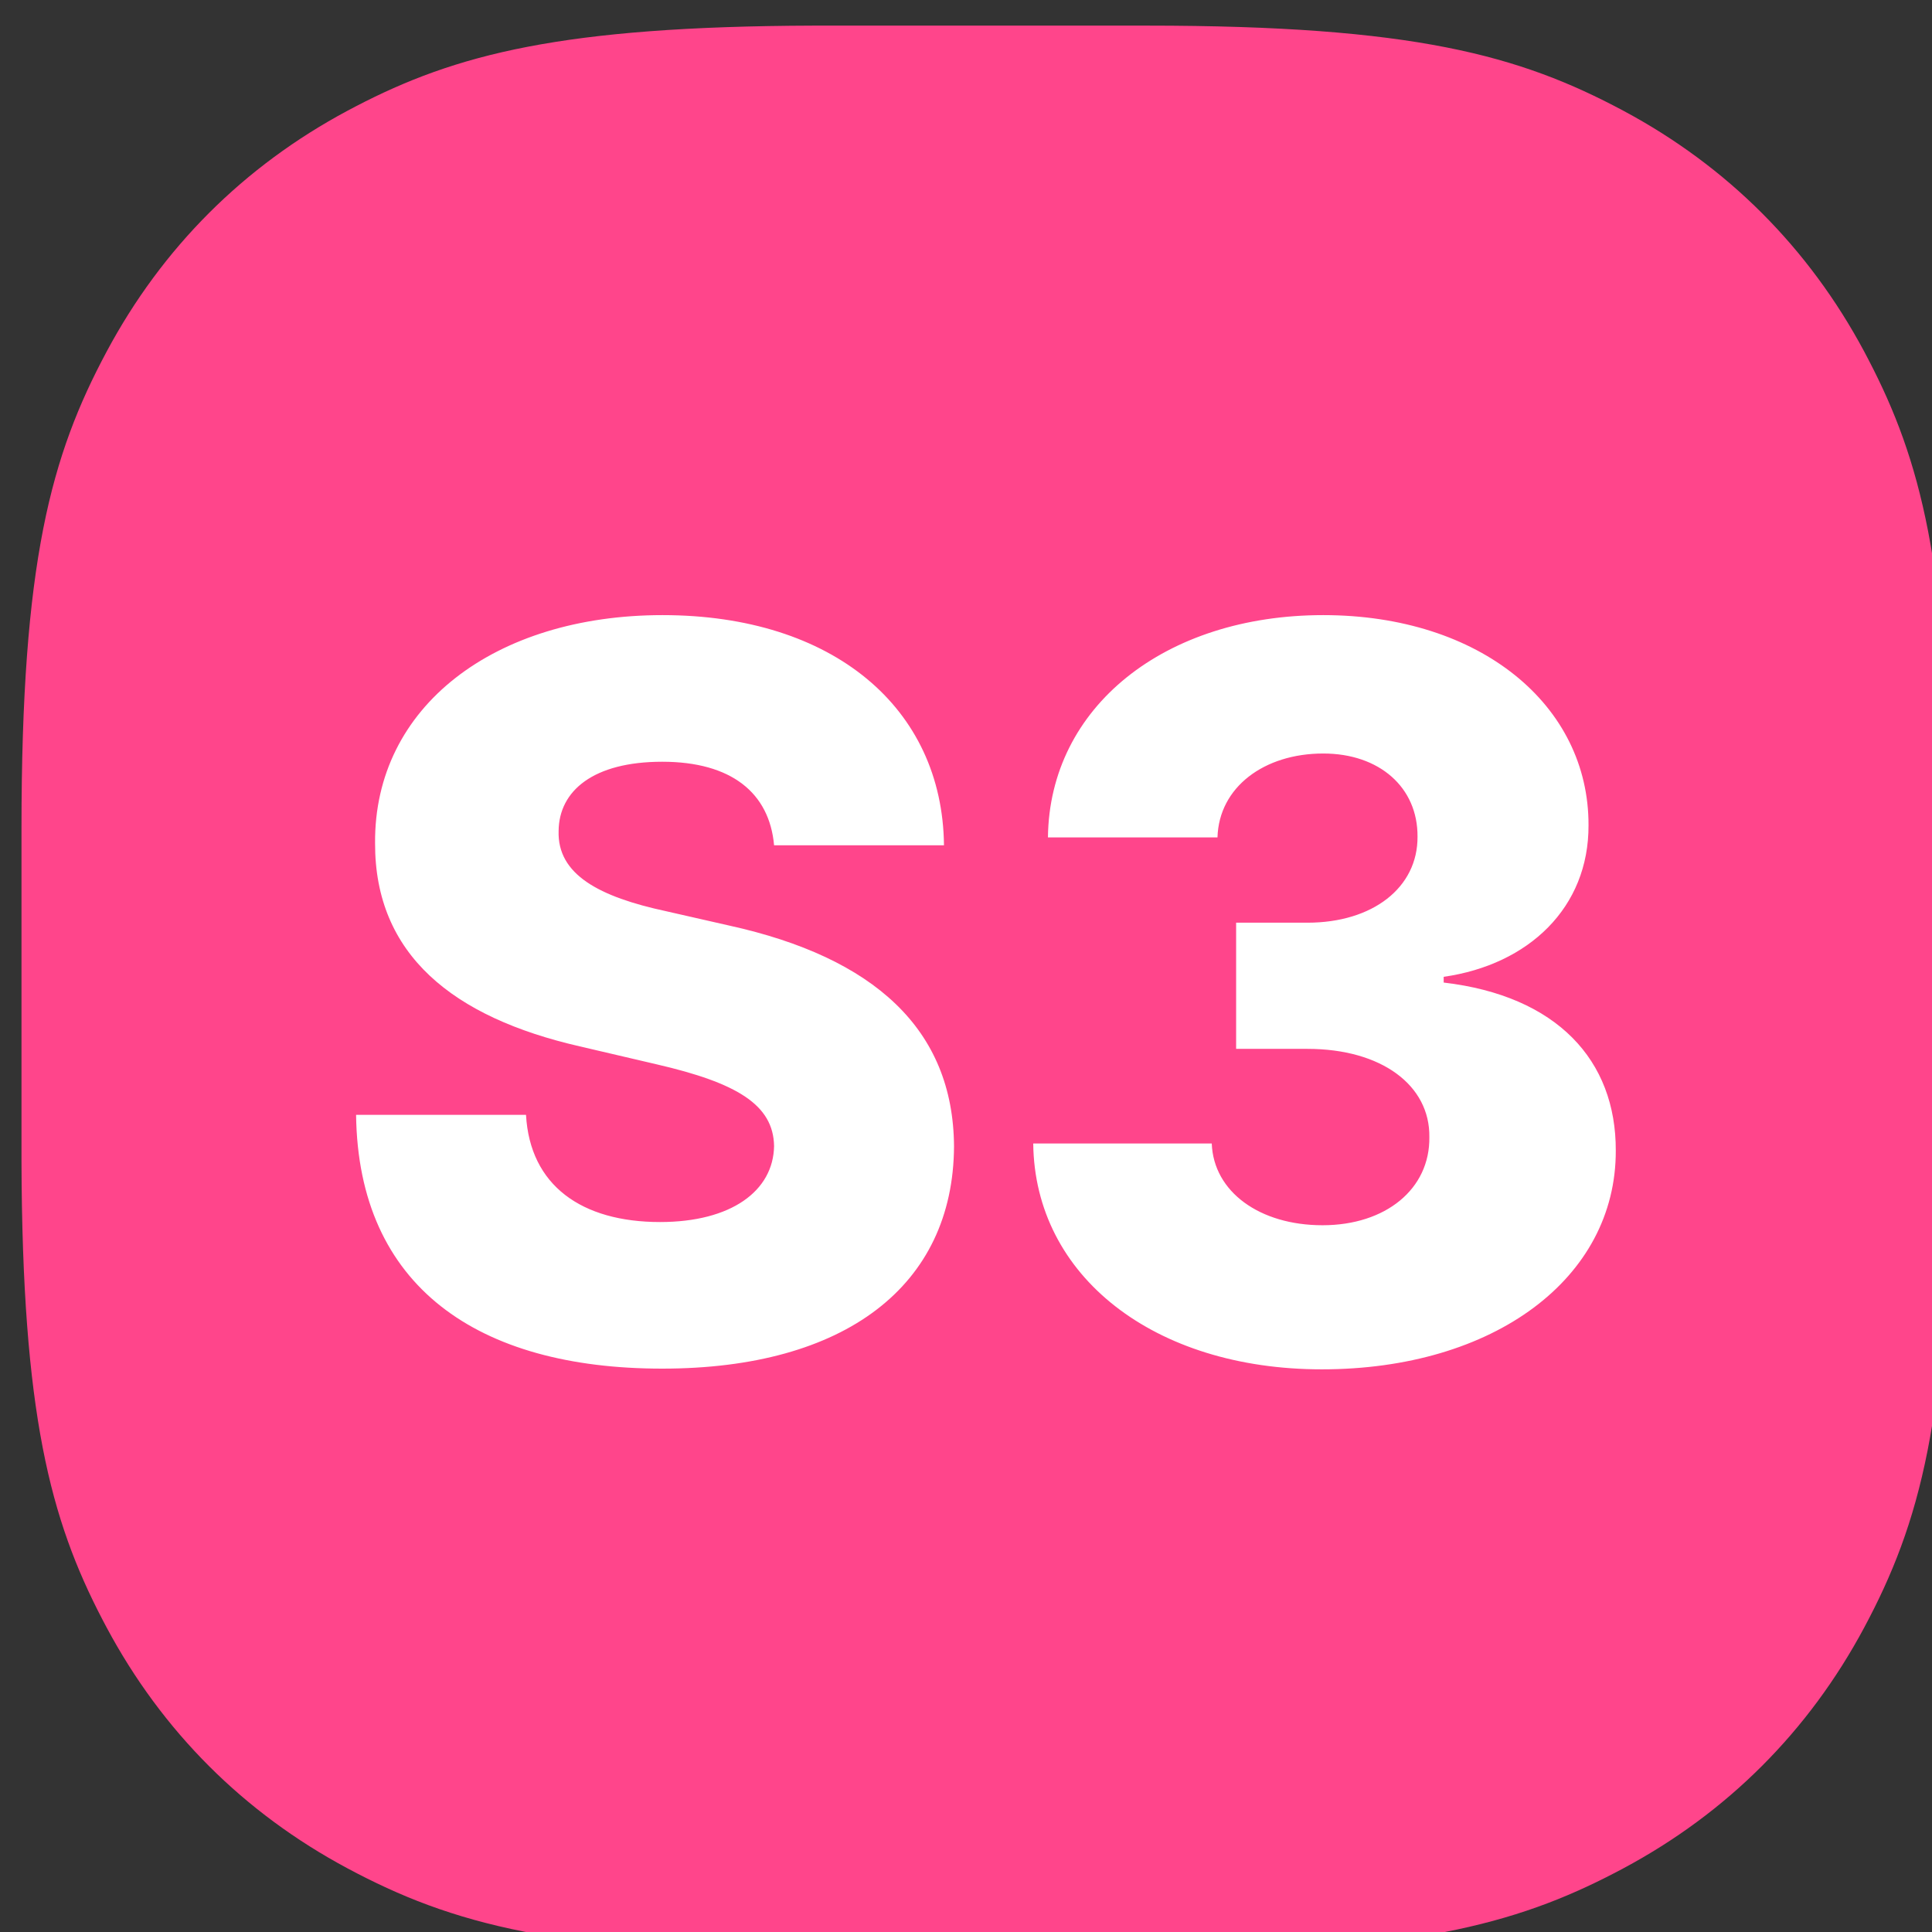 <svg width="40" height="40" viewBox="0 0 65 65" fill="none" xmlns="http://www.w3.org/2000/svg">
<rect x="0" y="0" width="65" height="65" fill="#333333" stroke="none"/>
<path fill-rule="evenodd" clip-rule="evenodd" d="M27.385 0.862H38.58C47.559 0.862 51.121 1.857 54.615 3.725C58.109 5.594 60.852 8.336 62.721 11.831L62.862 12.1C64.616 15.466 65.559 19.023 65.584 27.523V38.718C65.584 47.697 64.589 51.26 62.721 54.754C60.852 58.248 58.109 60.99 54.615 62.859L54.346 63.001C50.98 64.755 47.423 65.698 38.923 65.723H27.728C18.749 65.723 15.187 64.728 11.692 62.859C8.198 60.99 5.456 58.248 3.587 54.754L3.445 54.485C1.691 51.118 0.748 47.562 0.723 39.061V27.866C0.723 18.887 1.718 15.325 3.587 11.831C5.456 8.336 8.198 5.594 11.692 3.725L11.961 3.583C15.328 1.83 18.884 0.887 27.385 0.862Z" fill="#FF458B"/>
<path d="M22.28 46.046C28.43 46.046 32.073 43.26 32.097 38.569C32.073 34.625 29.407 32.213 24.535 31.14L22.412 30.657C20.169 30.175 18.746 29.427 18.794 27.956C18.806 26.605 19.964 25.628 22.28 25.628C24.607 25.628 25.886 26.677 26.043 28.438H31.759C31.711 23.819 28.032 20.695 22.292 20.695C16.648 20.695 12.583 23.771 12.619 28.366C12.607 32.116 15.236 34.227 19.506 35.204L22.087 35.807C24.8 36.434 26.018 37.17 26.043 38.557C26.018 40.064 24.607 41.114 22.207 41.114C19.566 41.114 17.829 39.883 17.697 37.507H11.98C12.053 43.284 16.069 46.046 22.28 46.046ZM44.471 46.07C50.26 46.07 54.373 43.007 54.361 38.713C54.373 35.674 52.383 33.503 48.571 33.057V32.864C51.43 32.454 53.456 30.537 53.444 27.763C53.456 23.734 49.814 20.695 44.519 20.695C39.188 20.695 35.305 23.783 35.257 28.173H40.961C41.01 26.484 42.529 25.351 44.519 25.351C46.413 25.351 47.703 26.496 47.691 28.148C47.703 29.861 46.183 31.043 43.988 31.043H41.588V35.288H43.988C46.485 35.288 48.113 36.518 48.089 38.255C48.113 40.004 46.618 41.222 44.495 41.222C42.384 41.222 40.829 40.1 40.768 38.472H34.762C34.81 42.935 38.827 46.07 44.471 46.07Z" fill="white"/>
</svg>
